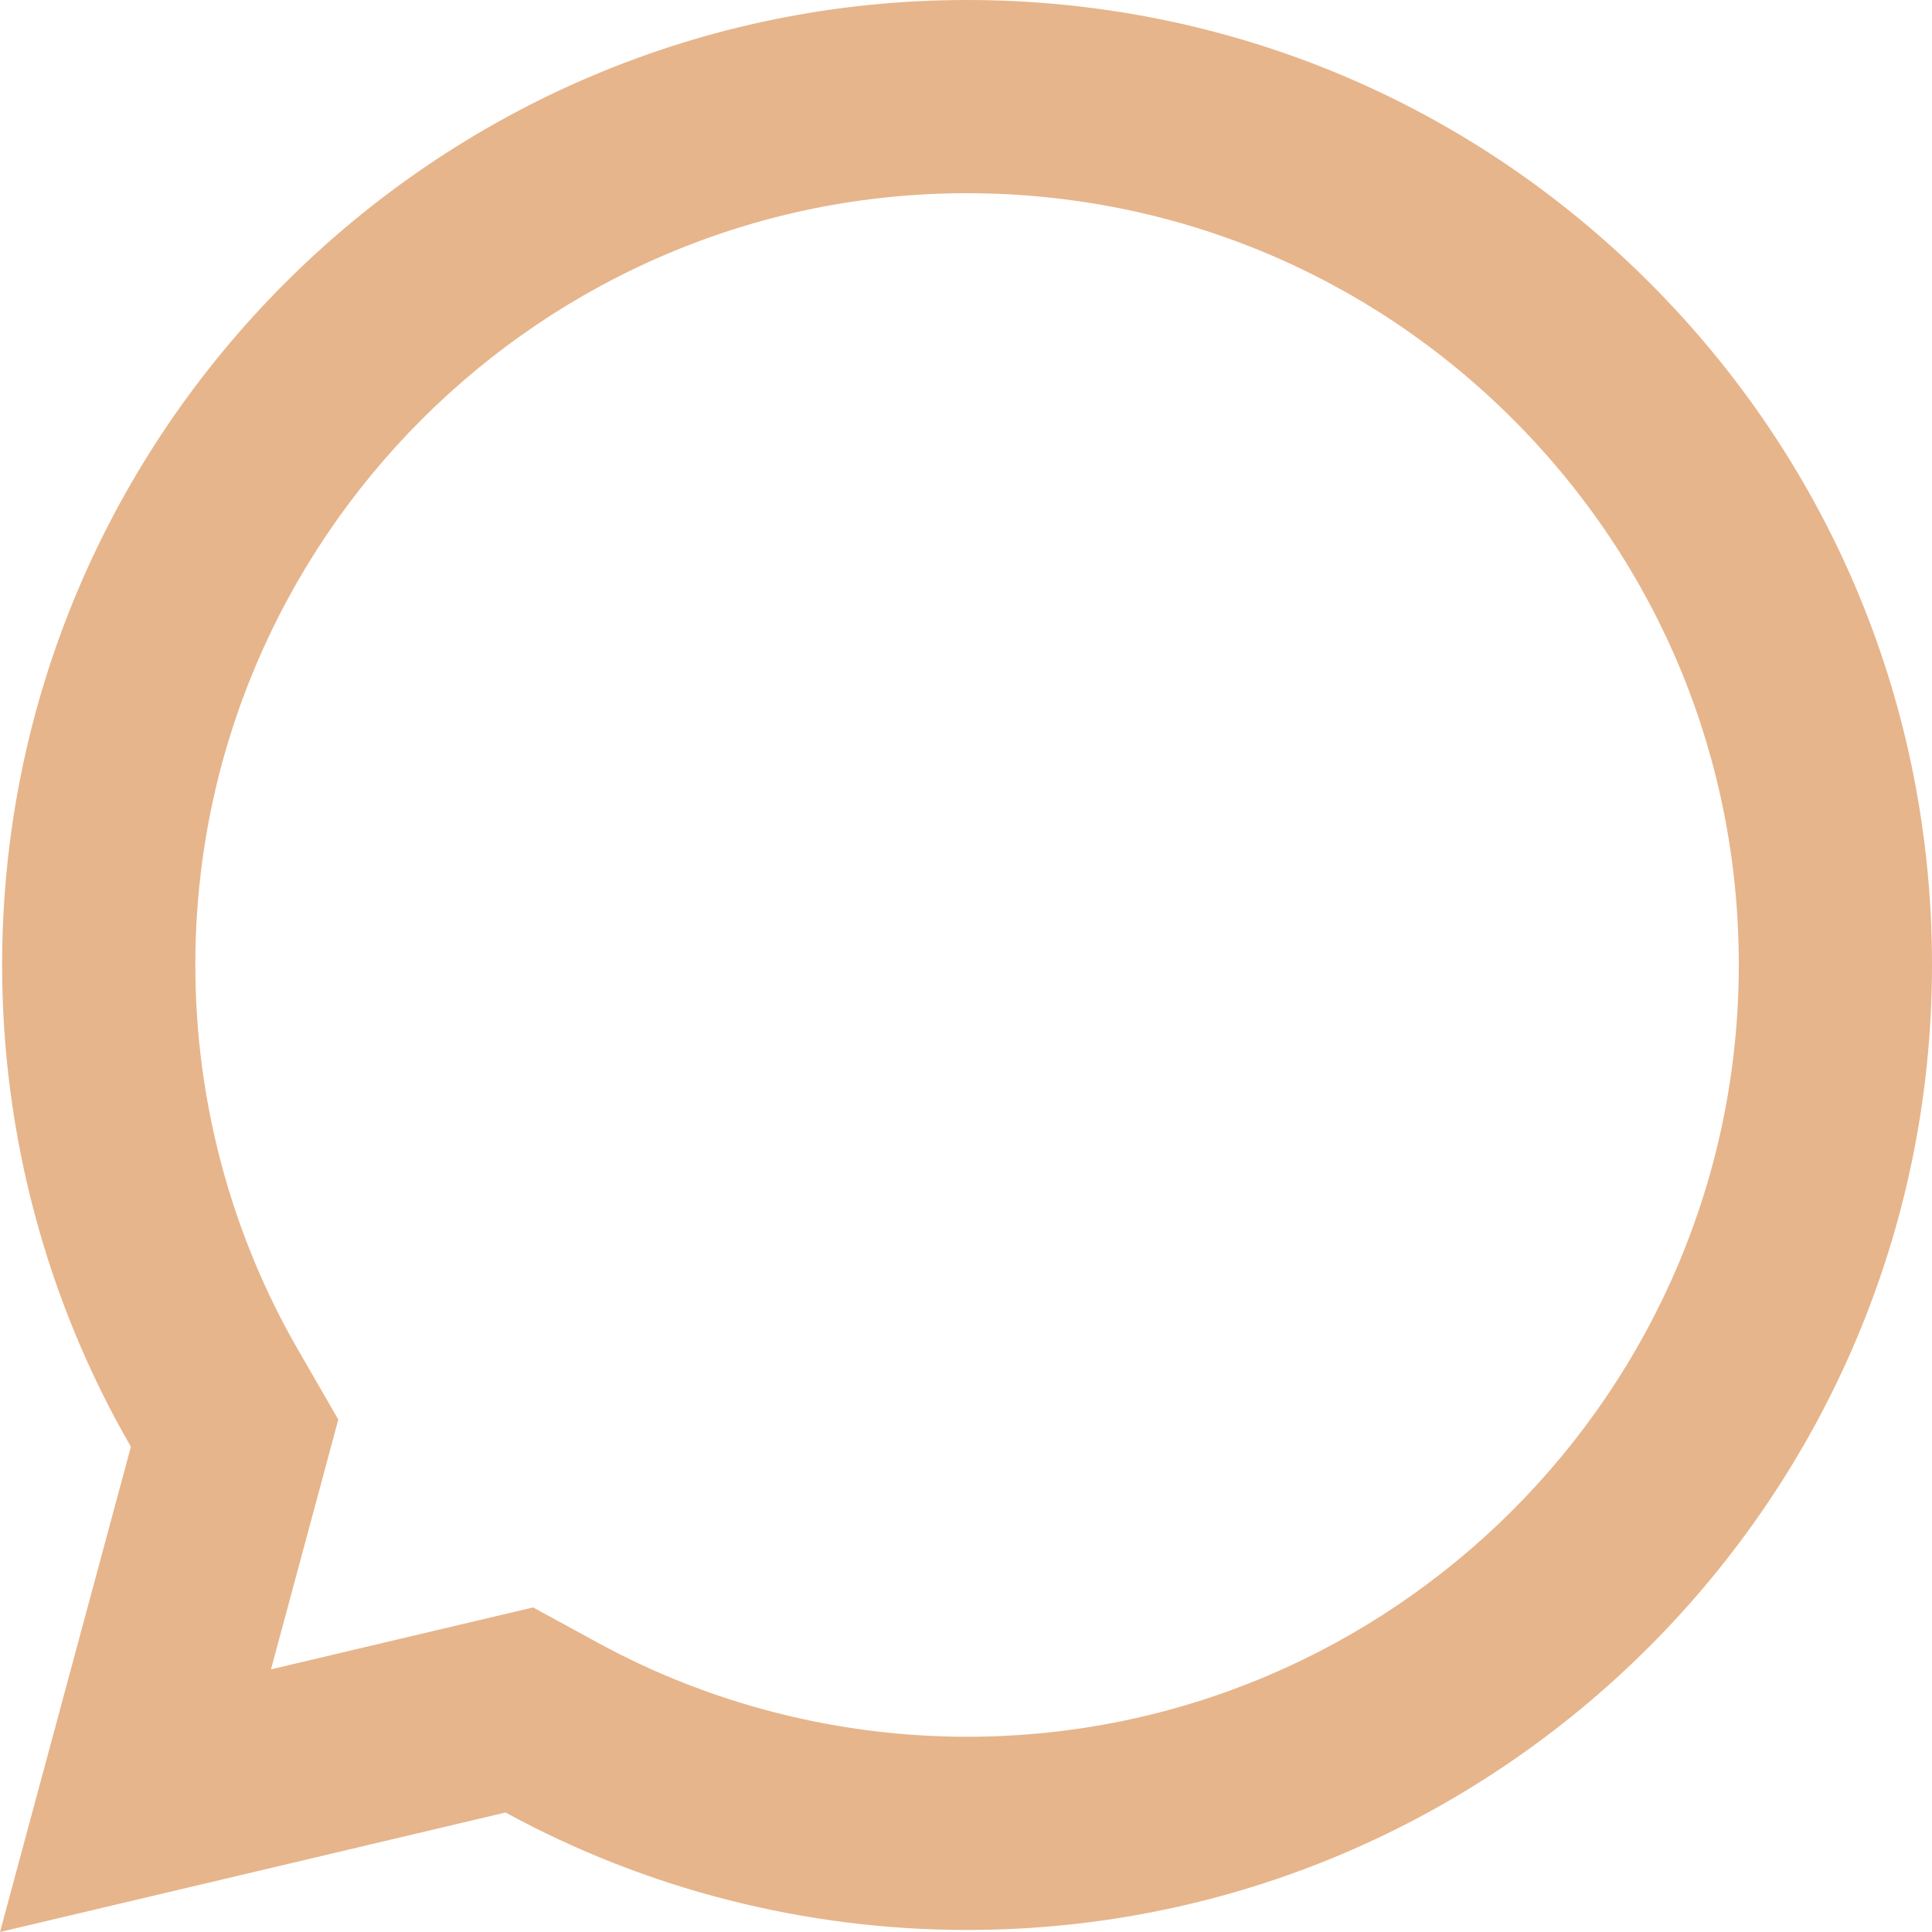 <?xml version="1.0" encoding="UTF-8"?> <svg xmlns="http://www.w3.org/2000/svg" width="132" height="132" viewBox="0 0 132 132" fill="none"> <path d="M112.714 19.325C100.266 6.871 83.712 0.007 66.076 0C29.735 0 0.158 29.561 0.145 65.901C0.139 77.517 3.175 88.856 8.943 98.848L0 132L34.539 123.836C44.169 129.089 55.007 131.855 66.043 131.861H66.069C102.404 131.861 131.98 102.293 132 65.96C132.013 48.345 125.162 31.786 112.714 19.325ZM66.049 118.661C57.251 118.655 48.539 116.437 40.863 112.246L36.421 109.824L31.503 110.986L18.514 114.055L21.689 102.28L23.114 96.987L20.375 92.242C15.768 84.269 13.339 75.161 13.346 65.901C13.359 36.848 37.008 13.2 66.069 13.2C80.168 13.207 93.415 18.698 103.374 28.651C113.334 38.617 118.813 51.863 118.799 65.947C118.786 95.014 95.13 118.661 66.049 118.661Z" fill="#E7B58B"></path> </svg> 